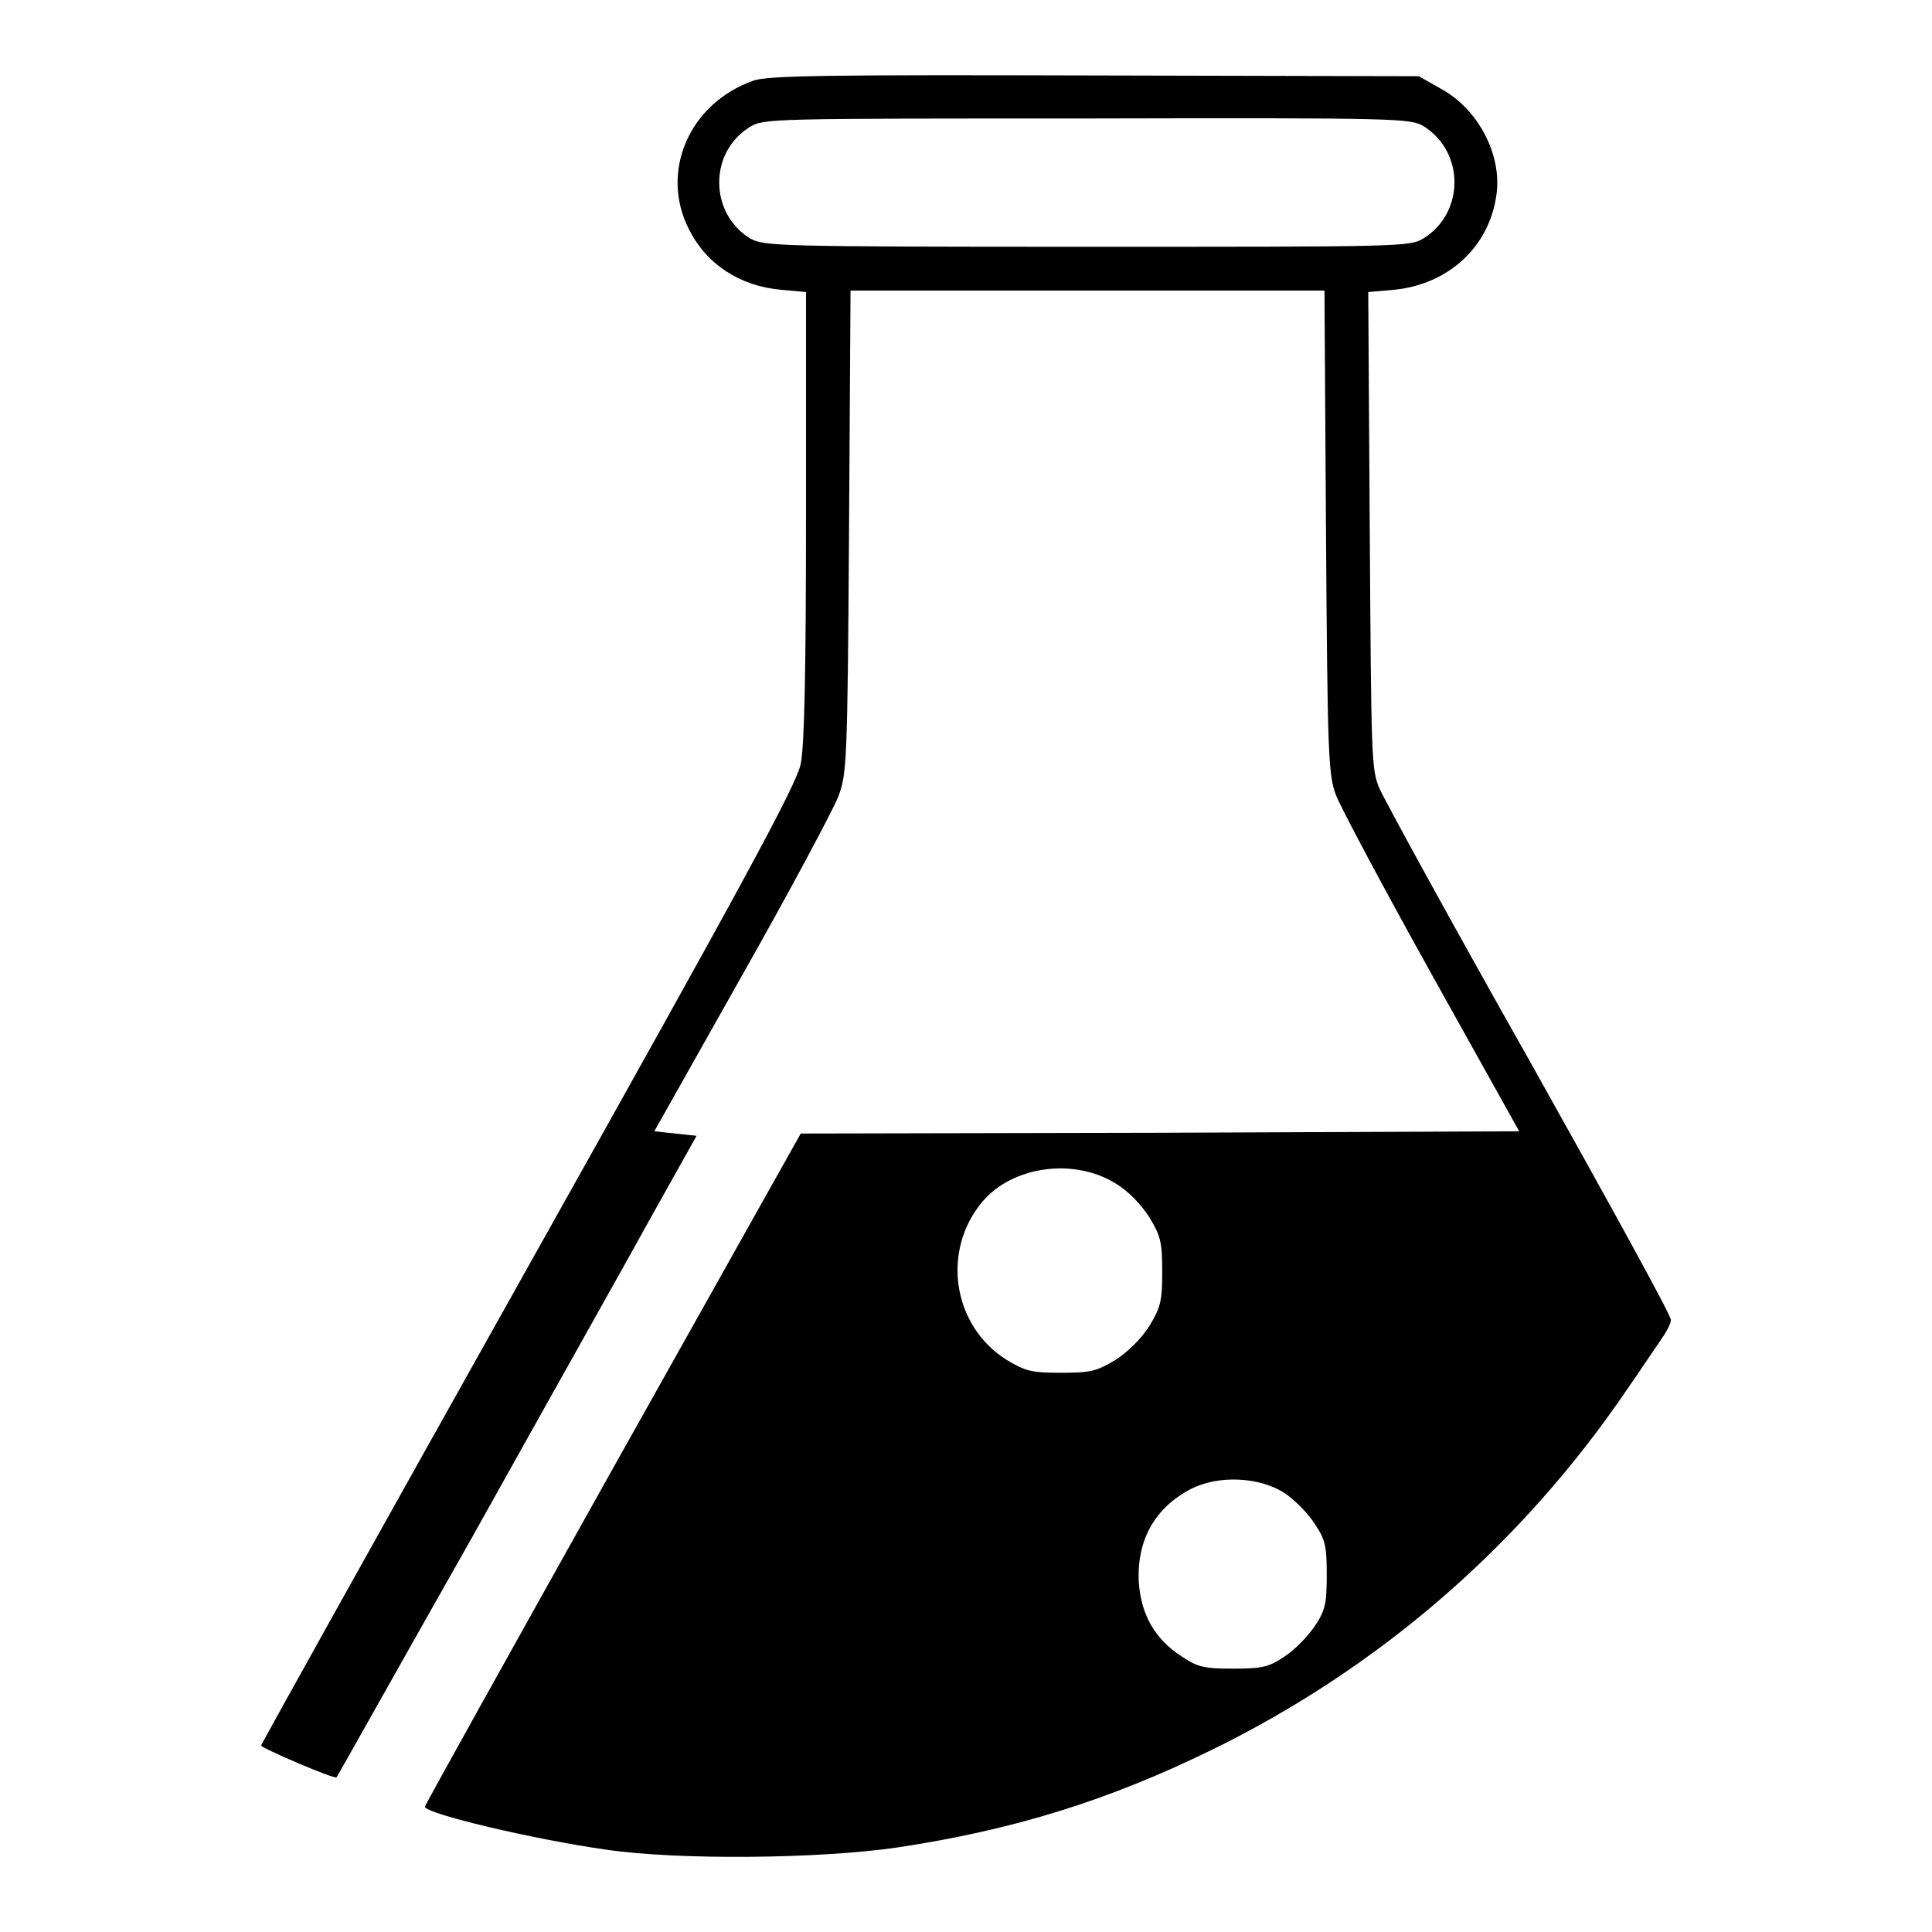 <?xml version="1.0" encoding="utf-8"?>
<!-- Svg Vector Icons : http://www.onlinewebfonts.com/icon -->
<!DOCTYPE svg PUBLIC "-//W3C//DTD SVG 1.1//EN" "http://www.w3.org/Graphics/SVG/1.1/DTD/svg11.dtd">
<svg version="1.1" xmlns="http://www.w3.org/2000/svg" xmlns:xlink="http://www.w3.org/1999/xlink" x="0px" y="0px" viewBox="0 0 256 256" enable-background="new 0 0 256 256" xml:space="preserve">
<g><g><g><path fill="#000000" d="M99.8,10.7c-8.5,3-12.4,12.1-8.5,19.7c2.3,4.6,6.7,7.5,12.2,8l3.3,0.3v29.6c0,20-0.2,30.6-0.7,32.9c-0.5,2.7-7.4,15.4-36.1,66.6c-19.5,34.8-35.4,63.3-35.4,63.5c0,0.3,9.7,4.5,10,4.2c0.1-0.1,8.1-14.4,17.9-31.7c9.7-17.4,20.4-36.4,23.7-42.4l6.1-10.9l-2.8-0.3l-2.8-0.3l11.6-20.6c6.4-11.3,12.1-22,12.8-23.8c1.1-3,1.2-4.3,1.4-35.1l0.2-31.9h31.4h31.4l0.2,31.9c0.2,29.3,0.3,32.2,1.3,34.9c0.6,1.6,6.3,12.3,12.7,23.8l11.6,20.8l-47.6,0.2l-47.6,0.1l-24.9,44.4c-13.7,24.5-24.9,44.6-24.9,44.8c0,0.9,14.2,4.3,24.1,5.7c9.7,1.4,28.2,1.2,38.5-0.3c15.3-2.3,27.9-6.2,41.6-12.9c22.3-10.9,41.1-27.2,55.1-47.8c1.8-2.6,3.8-5.6,4.5-6.6c0.7-1,1.3-2.1,1.3-2.6c0.1-0.5-8.4-15.9-18.7-34.3c-10.4-18.4-19.3-34.7-19.9-36.1c-1.1-2.5-1.1-4.1-1.3-34.2l-0.2-31.6l3.4-0.3c7.2-0.7,12.7-5.7,13.6-12.7c0.7-5.2-2.4-11.2-7.3-13.9l-3-1.7l-43-0.1C109.9,9.9,101.6,10,99.8,10.7z M188.6,16.7c5.5,3.4,5.5,11.5,0,14.9c-1.8,1.1-3,1.1-44.6,1.1c-41.6,0-42.7-0.1-44.6-1.1c-2.6-1.6-4.1-4.4-4.1-7.4c0-3.1,1.5-5.8,4.1-7.4c1.8-1.1,3-1.1,44.6-1.1C185.6,15.6,186.8,15.7,188.6,16.7z M147.8,156.8c1.7,1,3.4,2.8,4.5,4.5c1.5,2.5,1.7,3.3,1.7,7.2c0,3.9-0.2,4.7-1.7,7.2c-1.1,1.7-2.8,3.4-4.5,4.5c-2.5,1.5-3.3,1.7-7.2,1.7s-4.7-0.2-7.2-1.7c-7.2-4.5-8.7-14.5-3.2-21C134.2,154.5,142.3,153.4,147.8,156.8z M170.3,197.9c1.3,0.9,3,2.6,3.9,4c1.4,2.1,1.6,2.9,1.6,6.8c0,3.8-0.2,4.7-1.6,6.8c-0.9,1.3-2.6,3.1-4,4c-2.1,1.4-2.9,1.6-6.8,1.6s-4.7-0.2-6.8-1.6c-3.6-2.3-5.4-5.6-5.7-9.8c-0.3-5.6,2.1-9.9,6.9-12.4C161.5,195.4,167,195.7,170.3,197.9z"/></g></g></g>
</svg>